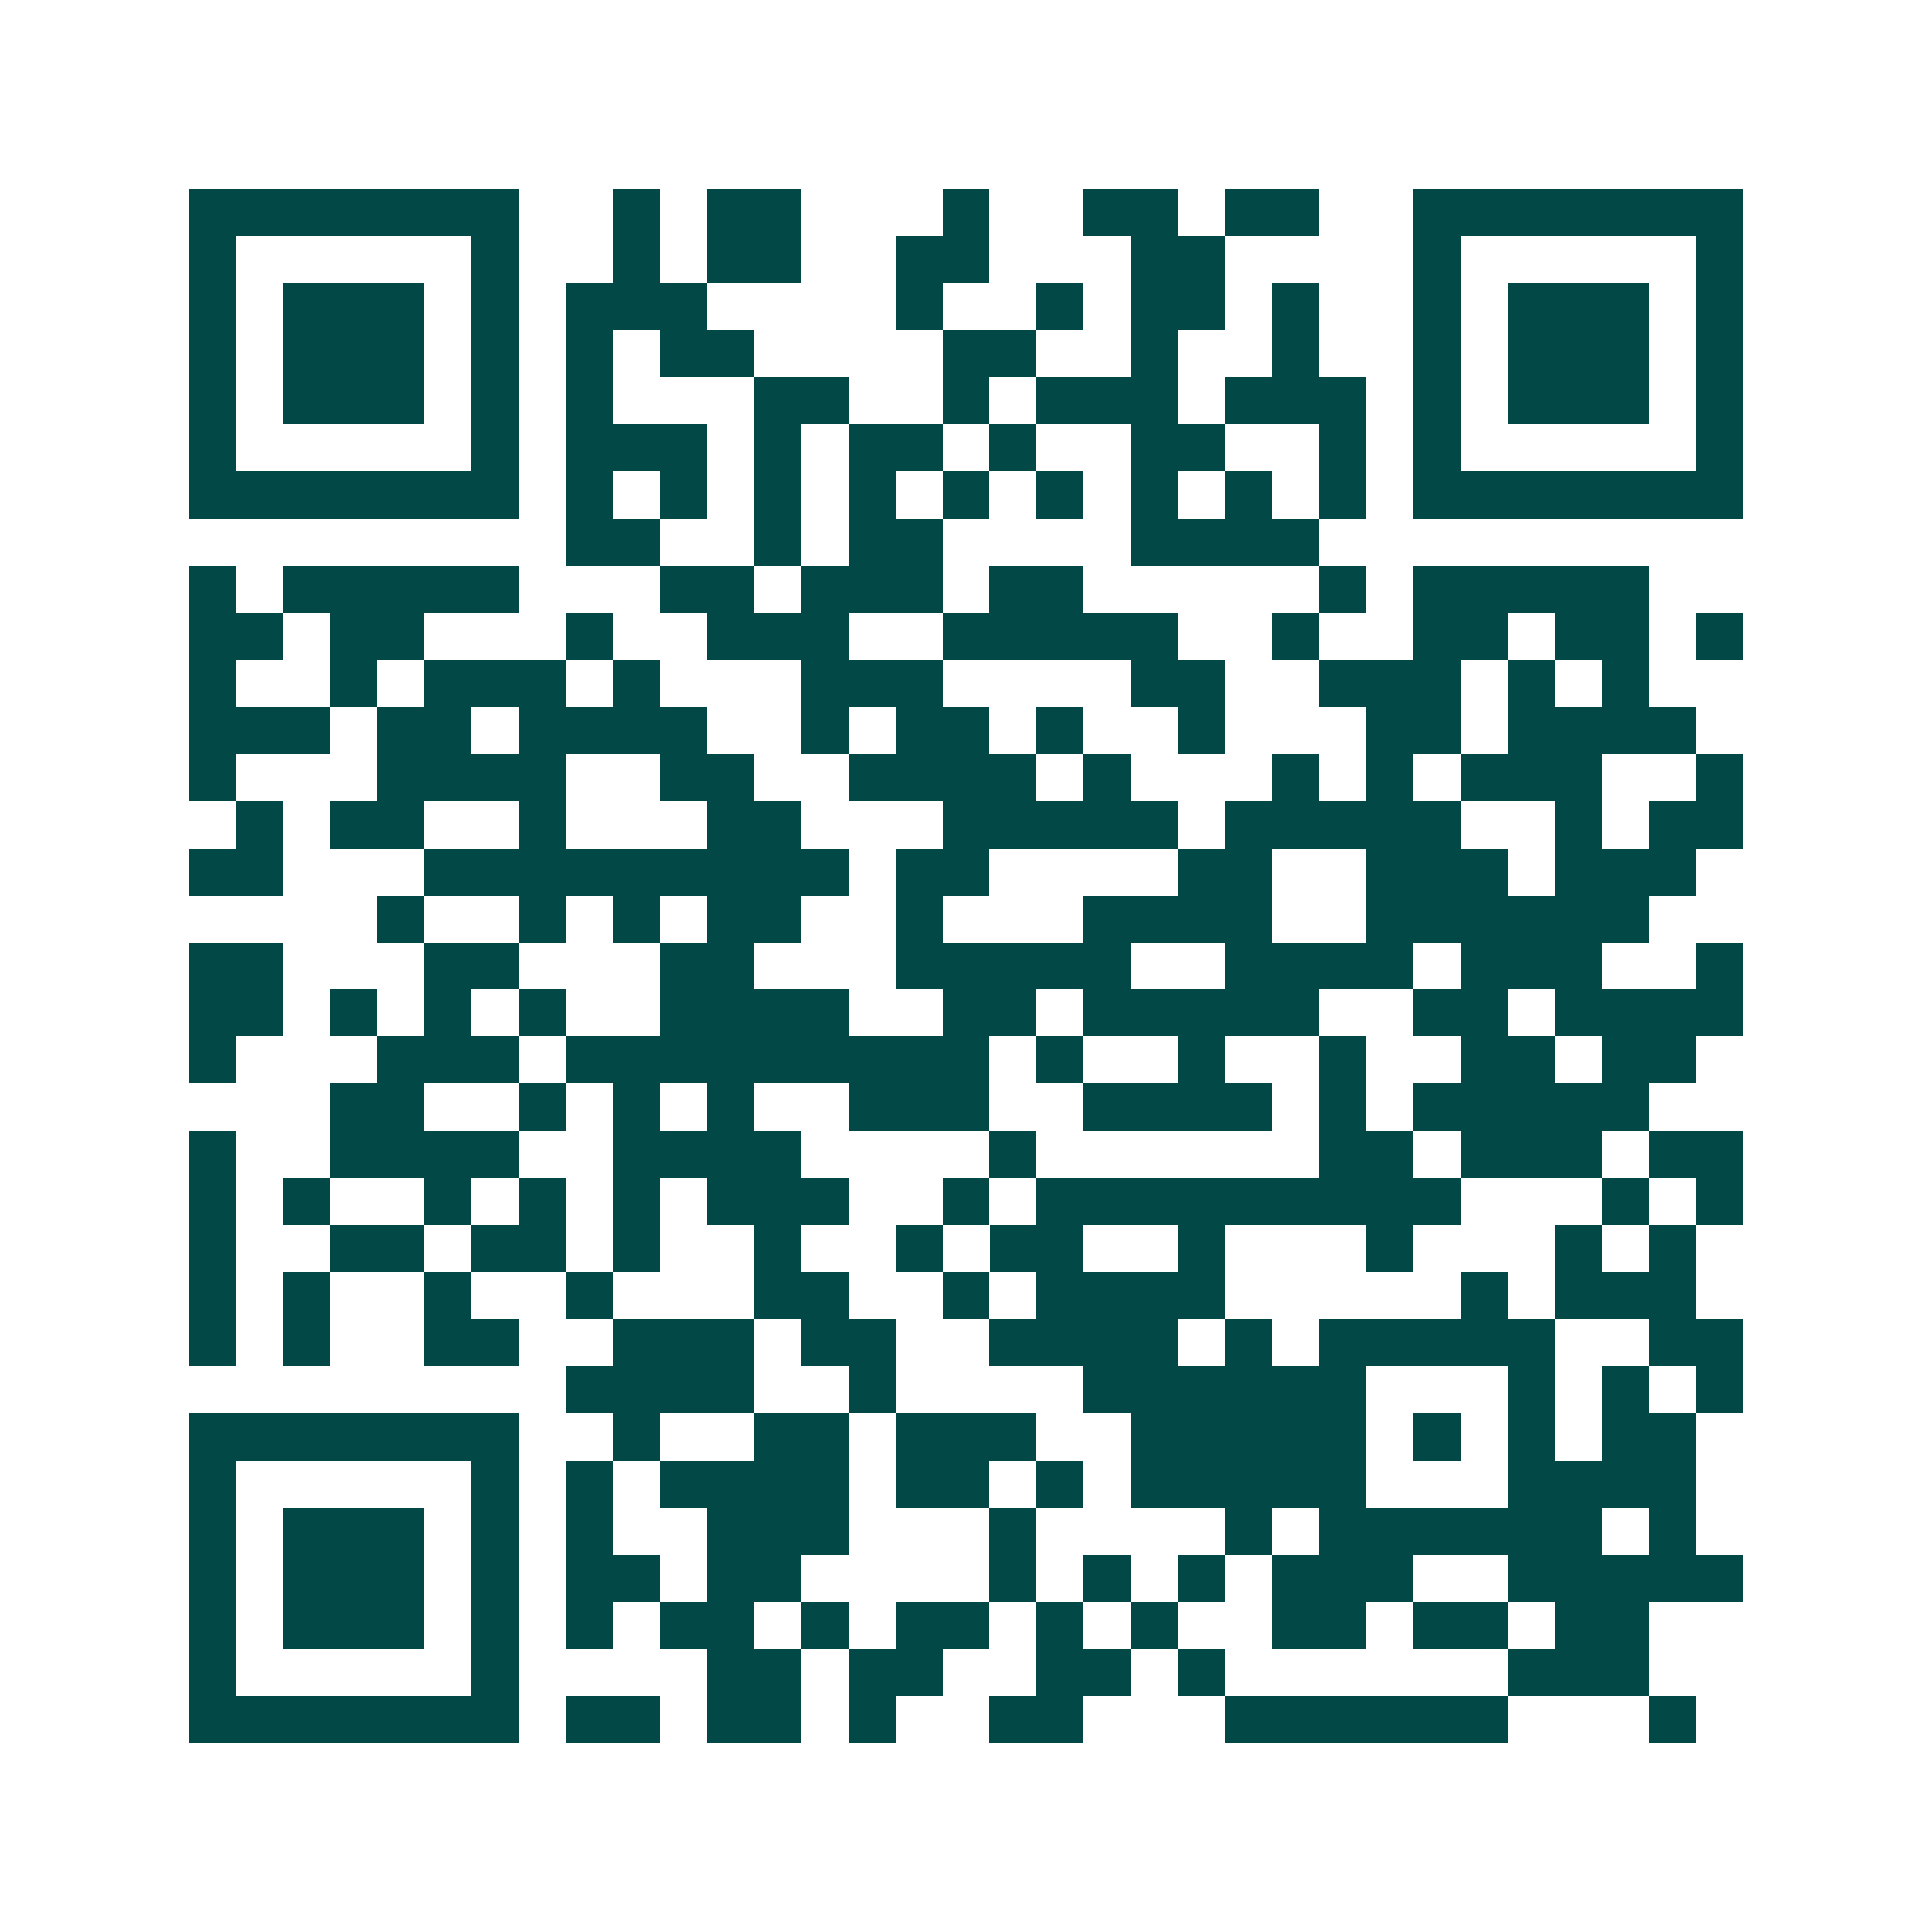 <svg xmlns="http://www.w3.org/2000/svg" width="200" height="200" viewBox="0 0 41 41" shape-rendering="crispEdges"><path fill="#ffffff" d="M0 0h41v41H0z"/><path stroke="#014847" d="M4 4.5h7m2 0h1m1 0h2m3 0h1m2 0h2m1 0h2m2 0h7M4 5.5h1m5 0h1m2 0h1m1 0h2m2 0h2m3 0h2m4 0h1m5 0h1M4 6.5h1m1 0h3m1 0h1m1 0h3m4 0h1m2 0h1m1 0h2m1 0h1m2 0h1m1 0h3m1 0h1M4 7.5h1m1 0h3m1 0h1m1 0h1m1 0h2m4 0h2m2 0h1m2 0h1m2 0h1m1 0h3m1 0h1M4 8.5h1m1 0h3m1 0h1m1 0h1m3 0h2m2 0h1m1 0h3m1 0h3m1 0h1m1 0h3m1 0h1M4 9.5h1m5 0h1m1 0h3m1 0h1m1 0h2m1 0h1m2 0h2m2 0h1m1 0h1m5 0h1M4 10.5h7m1 0h1m1 0h1m1 0h1m1 0h1m1 0h1m1 0h1m1 0h1m1 0h1m1 0h1m1 0h7M12 11.5h2m2 0h1m1 0h2m4 0h4M4 12.5h1m1 0h5m3 0h2m1 0h3m1 0h2m5 0h1m1 0h5M4 13.5h2m1 0h2m3 0h1m2 0h3m2 0h5m2 0h1m2 0h2m1 0h2m1 0h1M4 14.5h1m2 0h1m1 0h3m1 0h1m3 0h3m4 0h2m2 0h3m1 0h1m1 0h1M4 15.5h3m1 0h2m1 0h4m2 0h1m1 0h2m1 0h1m2 0h1m3 0h2m1 0h4M4 16.5h1m3 0h4m2 0h2m2 0h4m1 0h1m3 0h1m1 0h1m1 0h3m2 0h1M5 17.5h1m1 0h2m2 0h1m3 0h2m3 0h5m1 0h5m2 0h1m1 0h2M4 18.5h2m3 0h9m1 0h2m4 0h2m2 0h3m1 0h3M8 19.5h1m2 0h1m1 0h1m1 0h2m2 0h1m3 0h4m2 0h6M4 20.5h2m3 0h2m3 0h2m3 0h5m2 0h4m1 0h3m2 0h1M4 21.5h2m1 0h1m1 0h1m1 0h1m2 0h4m2 0h2m1 0h5m2 0h2m1 0h4M4 22.5h1m3 0h3m1 0h9m1 0h1m2 0h1m2 0h1m2 0h2m1 0h2M7 23.5h2m2 0h1m1 0h1m1 0h1m2 0h3m2 0h4m1 0h1m1 0h5M4 24.5h1m2 0h4m2 0h4m4 0h1m6 0h2m1 0h3m1 0h2M4 25.5h1m1 0h1m2 0h1m1 0h1m1 0h1m1 0h3m2 0h1m1 0h9m3 0h1m1 0h1M4 26.5h1m2 0h2m1 0h2m1 0h1m2 0h1m2 0h1m1 0h2m2 0h1m3 0h1m3 0h1m1 0h1M4 27.5h1m1 0h1m2 0h1m2 0h1m3 0h2m2 0h1m1 0h4m5 0h1m1 0h3M4 28.5h1m1 0h1m2 0h2m2 0h3m1 0h2m2 0h4m1 0h1m1 0h5m2 0h2M12 29.5h4m2 0h1m4 0h6m3 0h1m1 0h1m1 0h1M4 30.5h7m2 0h1m2 0h2m1 0h3m2 0h5m1 0h1m1 0h1m1 0h2M4 31.5h1m5 0h1m1 0h1m1 0h4m1 0h2m1 0h1m1 0h5m3 0h4M4 32.5h1m1 0h3m1 0h1m1 0h1m2 0h3m3 0h1m4 0h1m1 0h6m1 0h1M4 33.5h1m1 0h3m1 0h1m1 0h2m1 0h2m4 0h1m1 0h1m1 0h1m1 0h3m2 0h5M4 34.5h1m1 0h3m1 0h1m1 0h1m1 0h2m1 0h1m1 0h2m1 0h1m1 0h1m2 0h2m1 0h2m1 0h2M4 35.5h1m5 0h1m4 0h2m1 0h2m2 0h2m1 0h1m6 0h3M4 36.5h7m1 0h2m1 0h2m1 0h1m2 0h2m3 0h6m3 0h1"/></svg>
